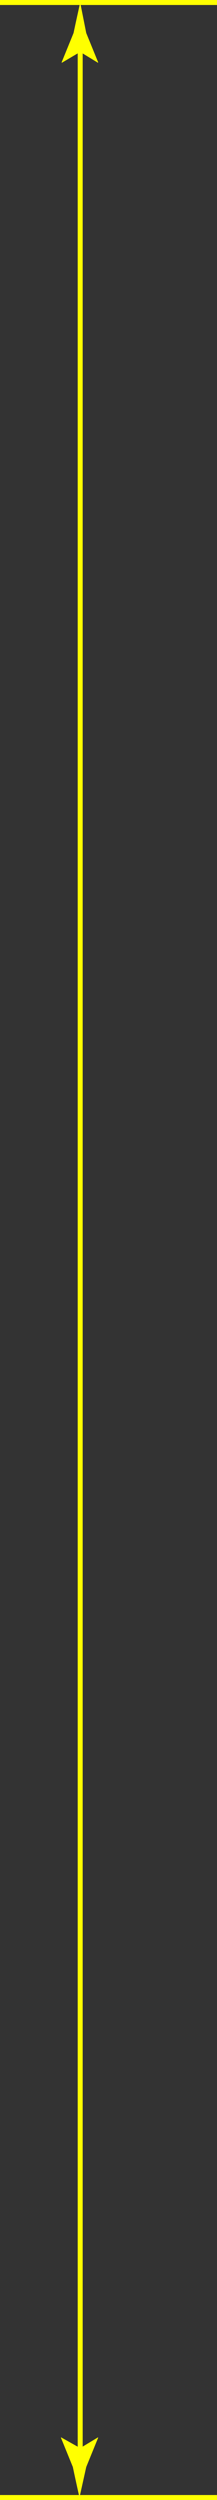 <svg xmlns="http://www.w3.org/2000/svg" width="18.32" height="210.44" viewBox="0 0 18.32 210.44">
  <rect x="0" y="0" width="18.32" height="210.44" fill="#333333" stroke="none"/>
  <title>indexapp-pic-deco-left</title>
  <g id="8fdc2c86-5a18-4423-8144-b9242e17bc9d" data-name="圖層 2">
    <g id="c95706e5-ad2c-496d-bfe8-0376b859809d" data-name="圖層 1">
      <g>
        <line y1="0.21" x2="18.32" y2="0.21" fill="none" stroke="#ff0" stroke-miterlimit="10" stroke-width="0.42"/>
        <line y1="210.23" x2="18.32" y2="210.23" fill="none" stroke="#ff0" stroke-miterlimit="10" stroke-width="0.42"/>
        <g>
          <line x1="6.77" y1="3.62" x2="6.77" y2="206.82" fill="none" stroke="#ff0" stroke-miterlimit="10" stroke-width="0.42"/>
          <path d="M6.77,4.37l1.51.92,0-.06-1-2.45L6.77.21c-.19.86-.38,1.71-.56,2.57l-1,2.45,0,.06Z" fill="#ff0"/>
          <path d="M6.77,206.07l1.51-.91,0,.05-1,2.45-.57,2.57c-.19-.85-.38-1.71-.56-2.57l-1-2.45,0-.05Z" fill="#ff0"/>
        </g>
      </g>
    </g>
  </g>
</svg>
